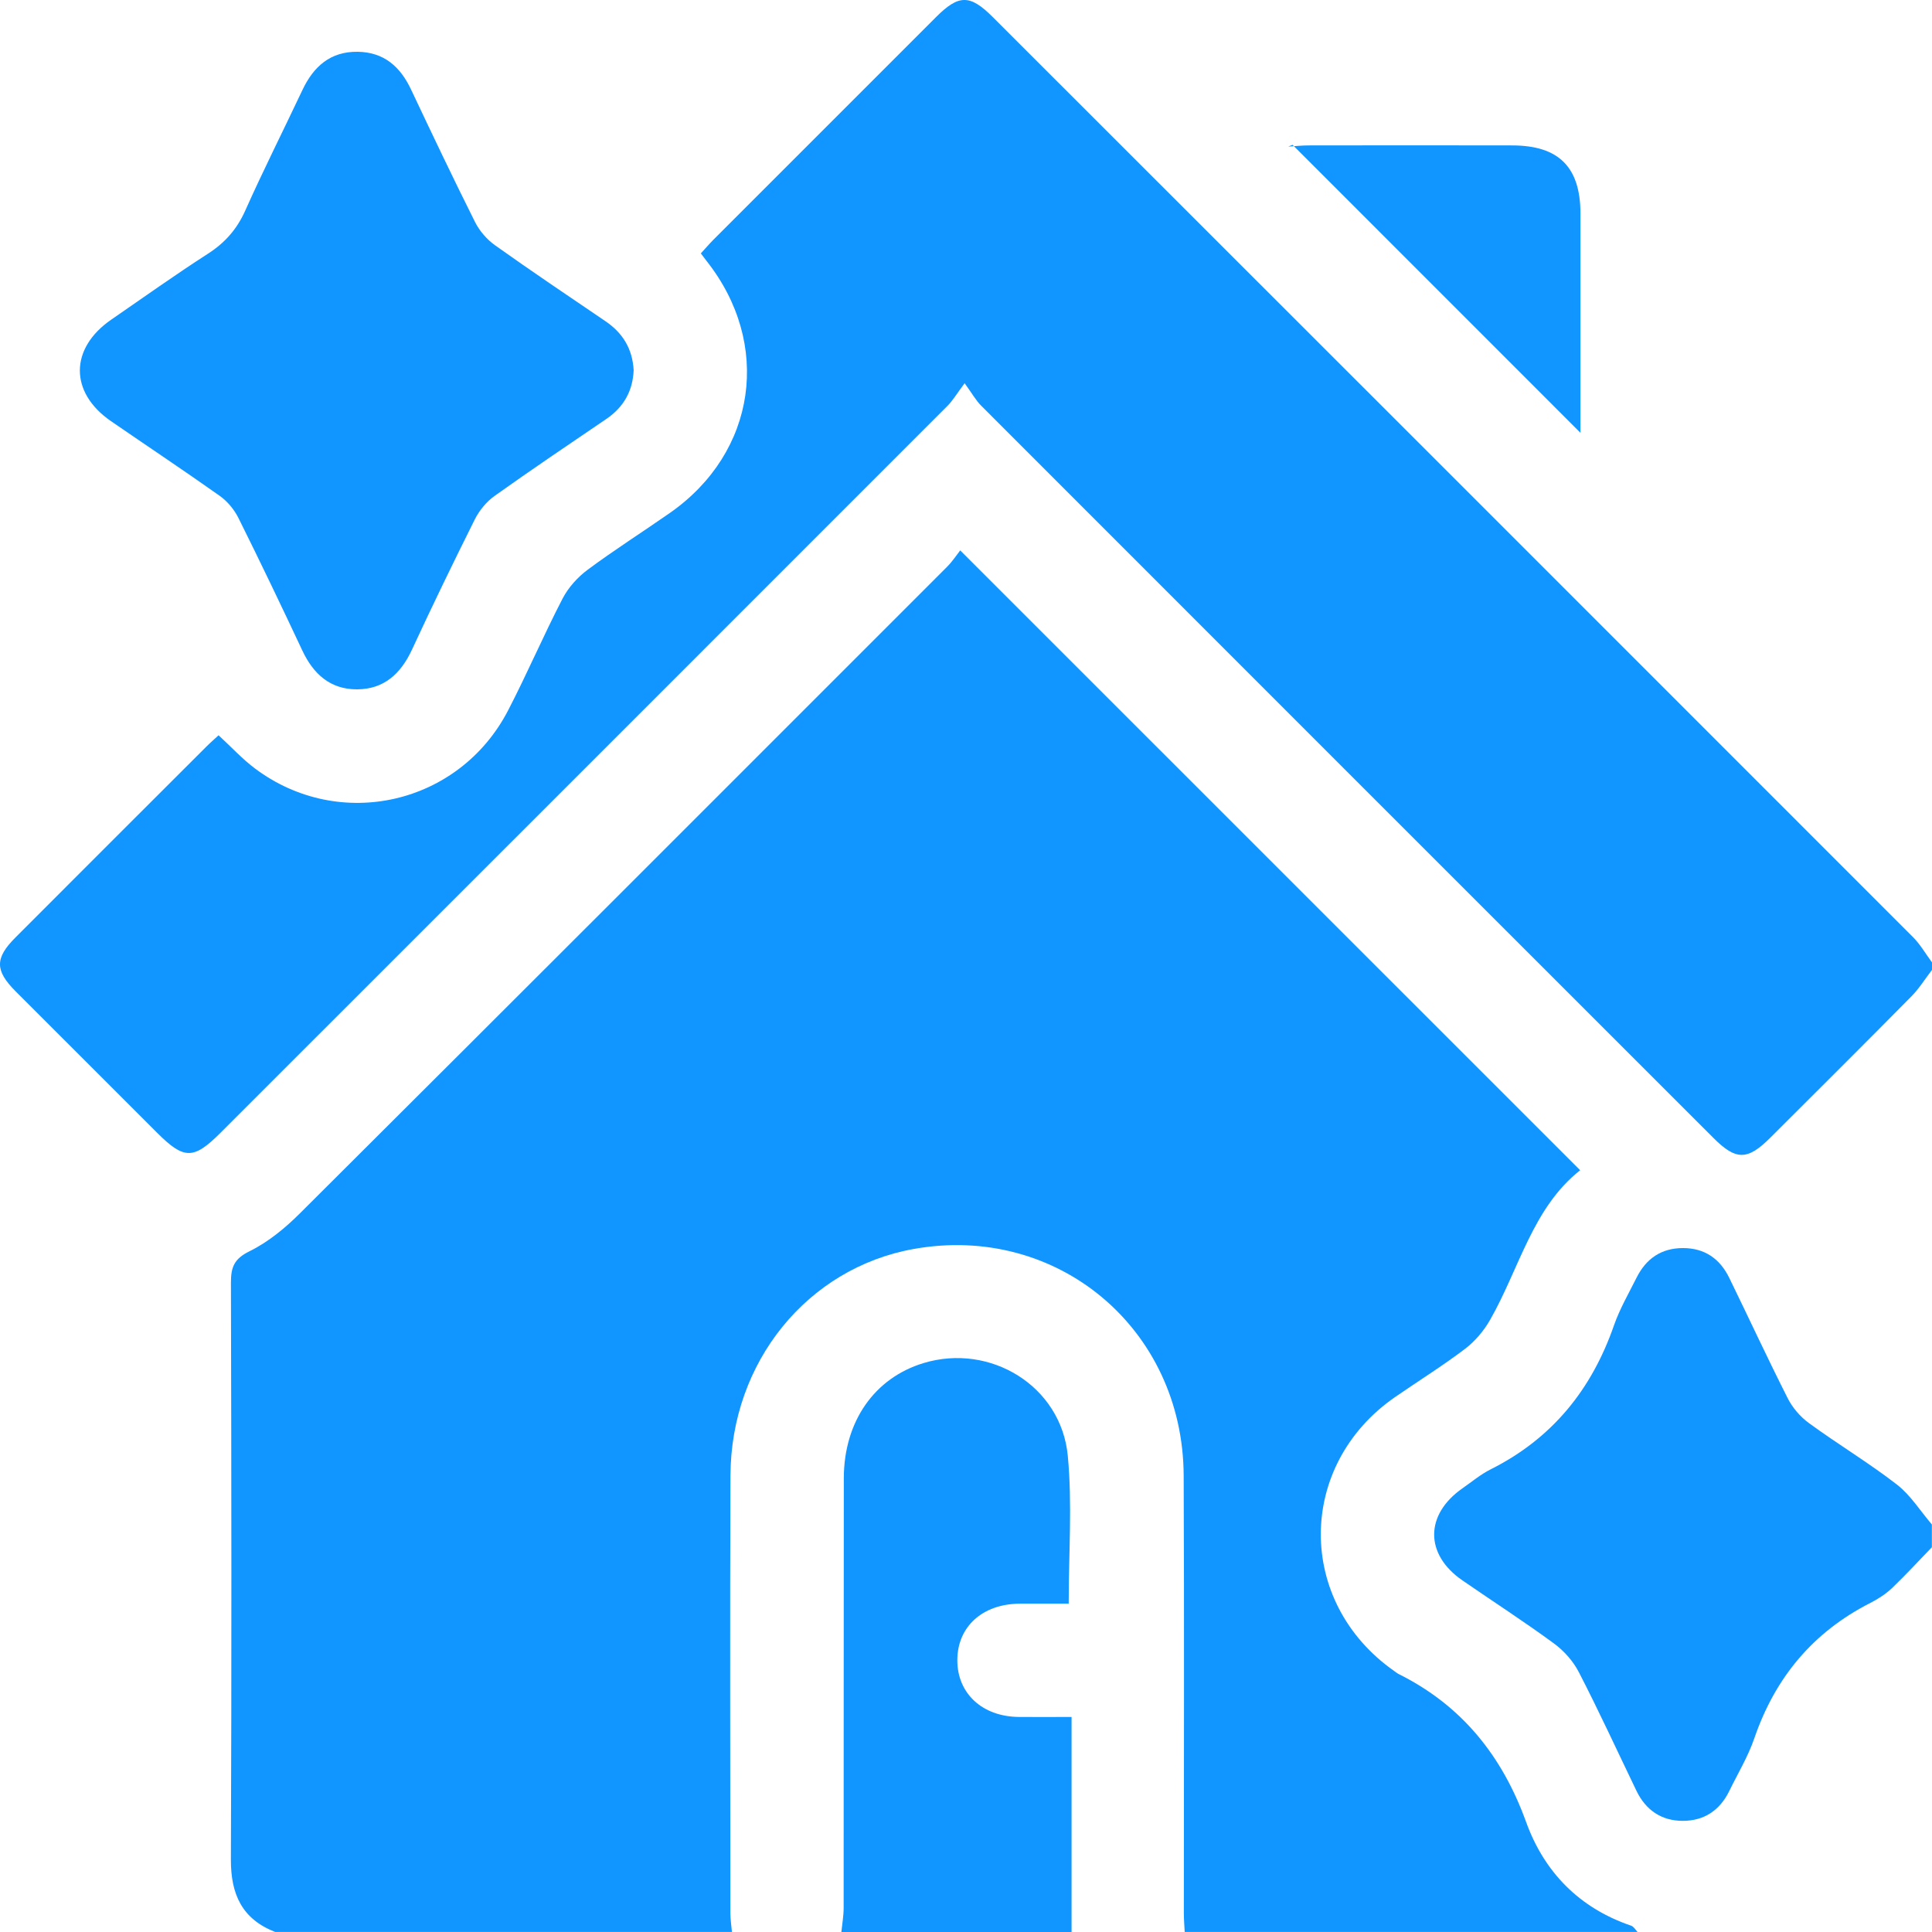 <svg width="45" height="45" viewBox="0 0 45 45" fill="none" xmlns="http://www.w3.org/2000/svg">
<path d="M6.412 45C5.637 44.7 5.375 44.121 5.378 43.312C5.396 38.833 5.39 34.353 5.379 29.874C5.379 29.514 5.453 29.32 5.812 29.144C6.248 28.93 6.646 28.601 6.993 28.254C12.023 23.243 17.042 18.221 22.063 13.198C22.186 13.074 22.283 12.924 22.365 12.82C27.21 17.665 32 22.454 36.805 27.257C35.698 28.13 35.389 29.548 34.706 30.744C34.562 30.997 34.355 31.242 34.123 31.418C33.599 31.815 33.039 32.164 32.497 32.538C30.197 34.127 30.184 37.315 32.473 38.921C32.508 38.946 32.544 38.975 32.582 38.994C34.052 39.728 34.989 40.899 35.546 42.438C35.968 43.605 36.785 44.442 37.992 44.853C38.052 44.873 38.093 44.948 38.142 44.999H27.594C27.587 44.853 27.574 44.708 27.574 44.562C27.574 41.164 27.585 37.767 27.57 34.368C27.555 30.943 24.622 28.492 21.282 29.091C18.808 29.534 17.023 31.724 17.014 34.37C17 37.768 17.01 41.165 17.012 44.563C17.012 44.708 17.036 44.854 17.048 44.999H6.412V45Z" fill="#1195FF"/>
<path d="M44.999 22.592C44.84 22.798 44.702 23.023 44.522 23.206C43.431 24.31 42.331 25.405 41.231 26.502C40.702 27.03 40.435 27.031 39.91 26.506C34.223 20.822 28.538 15.137 22.854 9.45C22.731 9.328 22.643 9.166 22.468 8.926C22.283 9.173 22.193 9.329 22.07 9.452C16.428 15.098 10.782 20.74 5.138 26.383C4.507 27.014 4.288 27.012 3.658 26.383C2.56 25.286 1.461 24.189 0.364 23.09C-0.12 22.604 -0.122 22.317 0.363 21.833C1.843 20.351 3.324 18.87 4.806 17.391C4.897 17.299 4.996 17.215 5.091 17.126C5.385 17.396 5.641 17.677 5.942 17.902C7.915 19.379 10.699 18.74 11.835 16.546C12.279 15.689 12.659 14.8 13.103 13.943C13.237 13.685 13.453 13.445 13.688 13.27C14.31 12.808 14.966 12.392 15.602 11.948C17.623 10.538 17.987 8.005 16.451 6.07C16.416 6.025 16.381 5.978 16.324 5.902C16.421 5.797 16.513 5.689 16.612 5.588C18.341 3.858 20.071 2.128 21.801 0.399C22.332 -0.132 22.591 -0.133 23.121 0.395C30.269 7.538 37.415 14.681 44.559 21.829C44.73 22.001 44.854 22.219 45 22.416V22.592H44.999Z" fill="#1195FF"/>
<path d="M44.999 36.036C44.691 36.354 44.392 36.68 44.073 36.986C43.927 37.125 43.748 37.241 43.568 37.333C42.228 38.014 41.346 39.074 40.86 40.492C40.714 40.918 40.475 41.311 40.277 41.718C40.057 42.168 39.689 42.412 39.194 42.411C38.7 42.411 38.334 42.163 38.116 41.711C37.672 40.79 37.245 39.86 36.776 38.951C36.644 38.693 36.428 38.45 36.193 38.278C35.498 37.768 34.772 37.3 34.062 36.81C33.182 36.204 33.187 35.277 34.066 34.664C34.282 34.514 34.486 34.341 34.72 34.224C36.151 33.507 37.072 32.368 37.593 30.869C37.727 30.486 37.935 30.127 38.118 29.761C38.34 29.317 38.693 29.07 39.2 29.07C39.706 29.07 40.061 29.319 40.278 29.765C40.733 30.697 41.169 31.639 41.637 32.564C41.749 32.787 41.931 32.999 42.131 33.145C42.804 33.637 43.523 34.068 44.181 34.577C44.502 34.826 44.728 35.194 44.997 35.508V36.035L44.999 36.036Z" fill="#1195FF"/>
<path d="M19.597 45C19.616 44.813 19.65 44.626 19.65 44.439C19.653 41.102 19.649 37.765 19.654 34.43C19.657 33.109 20.367 32.096 21.51 31.749C23.068 31.276 24.718 32.286 24.871 33.91C24.977 35.023 24.892 36.156 24.892 37.353C24.518 37.353 24.131 37.35 23.744 37.353C22.883 37.36 22.302 37.888 22.298 38.663C22.294 39.441 22.877 39.983 23.729 39.991C24.108 39.995 24.488 39.991 24.959 39.991V45H19.597Z" fill="#1195FF"/>
<path d="M14.759 8.625C14.739 9.101 14.531 9.48 14.126 9.756C13.255 10.348 12.381 10.937 11.524 11.548C11.332 11.684 11.164 11.889 11.059 12.098C10.556 13.104 10.065 14.118 9.592 15.139C9.333 15.694 8.942 16.053 8.319 16.056C7.696 16.06 7.298 15.701 7.04 15.148C6.556 14.117 6.063 13.087 5.555 12.067C5.457 11.869 5.296 11.675 5.116 11.548C4.28 10.956 3.427 10.389 2.583 9.808C1.615 9.14 1.62 8.113 2.594 7.443C3.341 6.928 4.081 6.401 4.843 5.91C5.239 5.655 5.516 5.342 5.71 4.91C6.133 3.963 6.601 3.036 7.044 2.097C7.303 1.548 7.696 1.198 8.33 1.206C8.942 1.214 9.324 1.552 9.576 2.089C10.063 3.12 10.553 4.15 11.063 5.169C11.168 5.379 11.342 5.58 11.533 5.715C12.38 6.318 13.241 6.897 14.101 7.481C14.504 7.754 14.731 8.122 14.759 8.622V8.625Z" fill="#1195FF"/>
<path d="M30.007 3.414C30.165 3.404 30.323 3.387 30.482 3.387C32.063 3.385 33.644 3.383 35.225 3.387C36.309 3.389 36.81 3.894 36.812 4.973C36.813 6.714 36.812 8.454 36.812 10.081C34.611 7.878 32.359 5.626 30.106 3.373C30.072 3.387 30.04 3.4 30.005 3.414H30.007Z" fill="#1195FF"/>
</svg>

